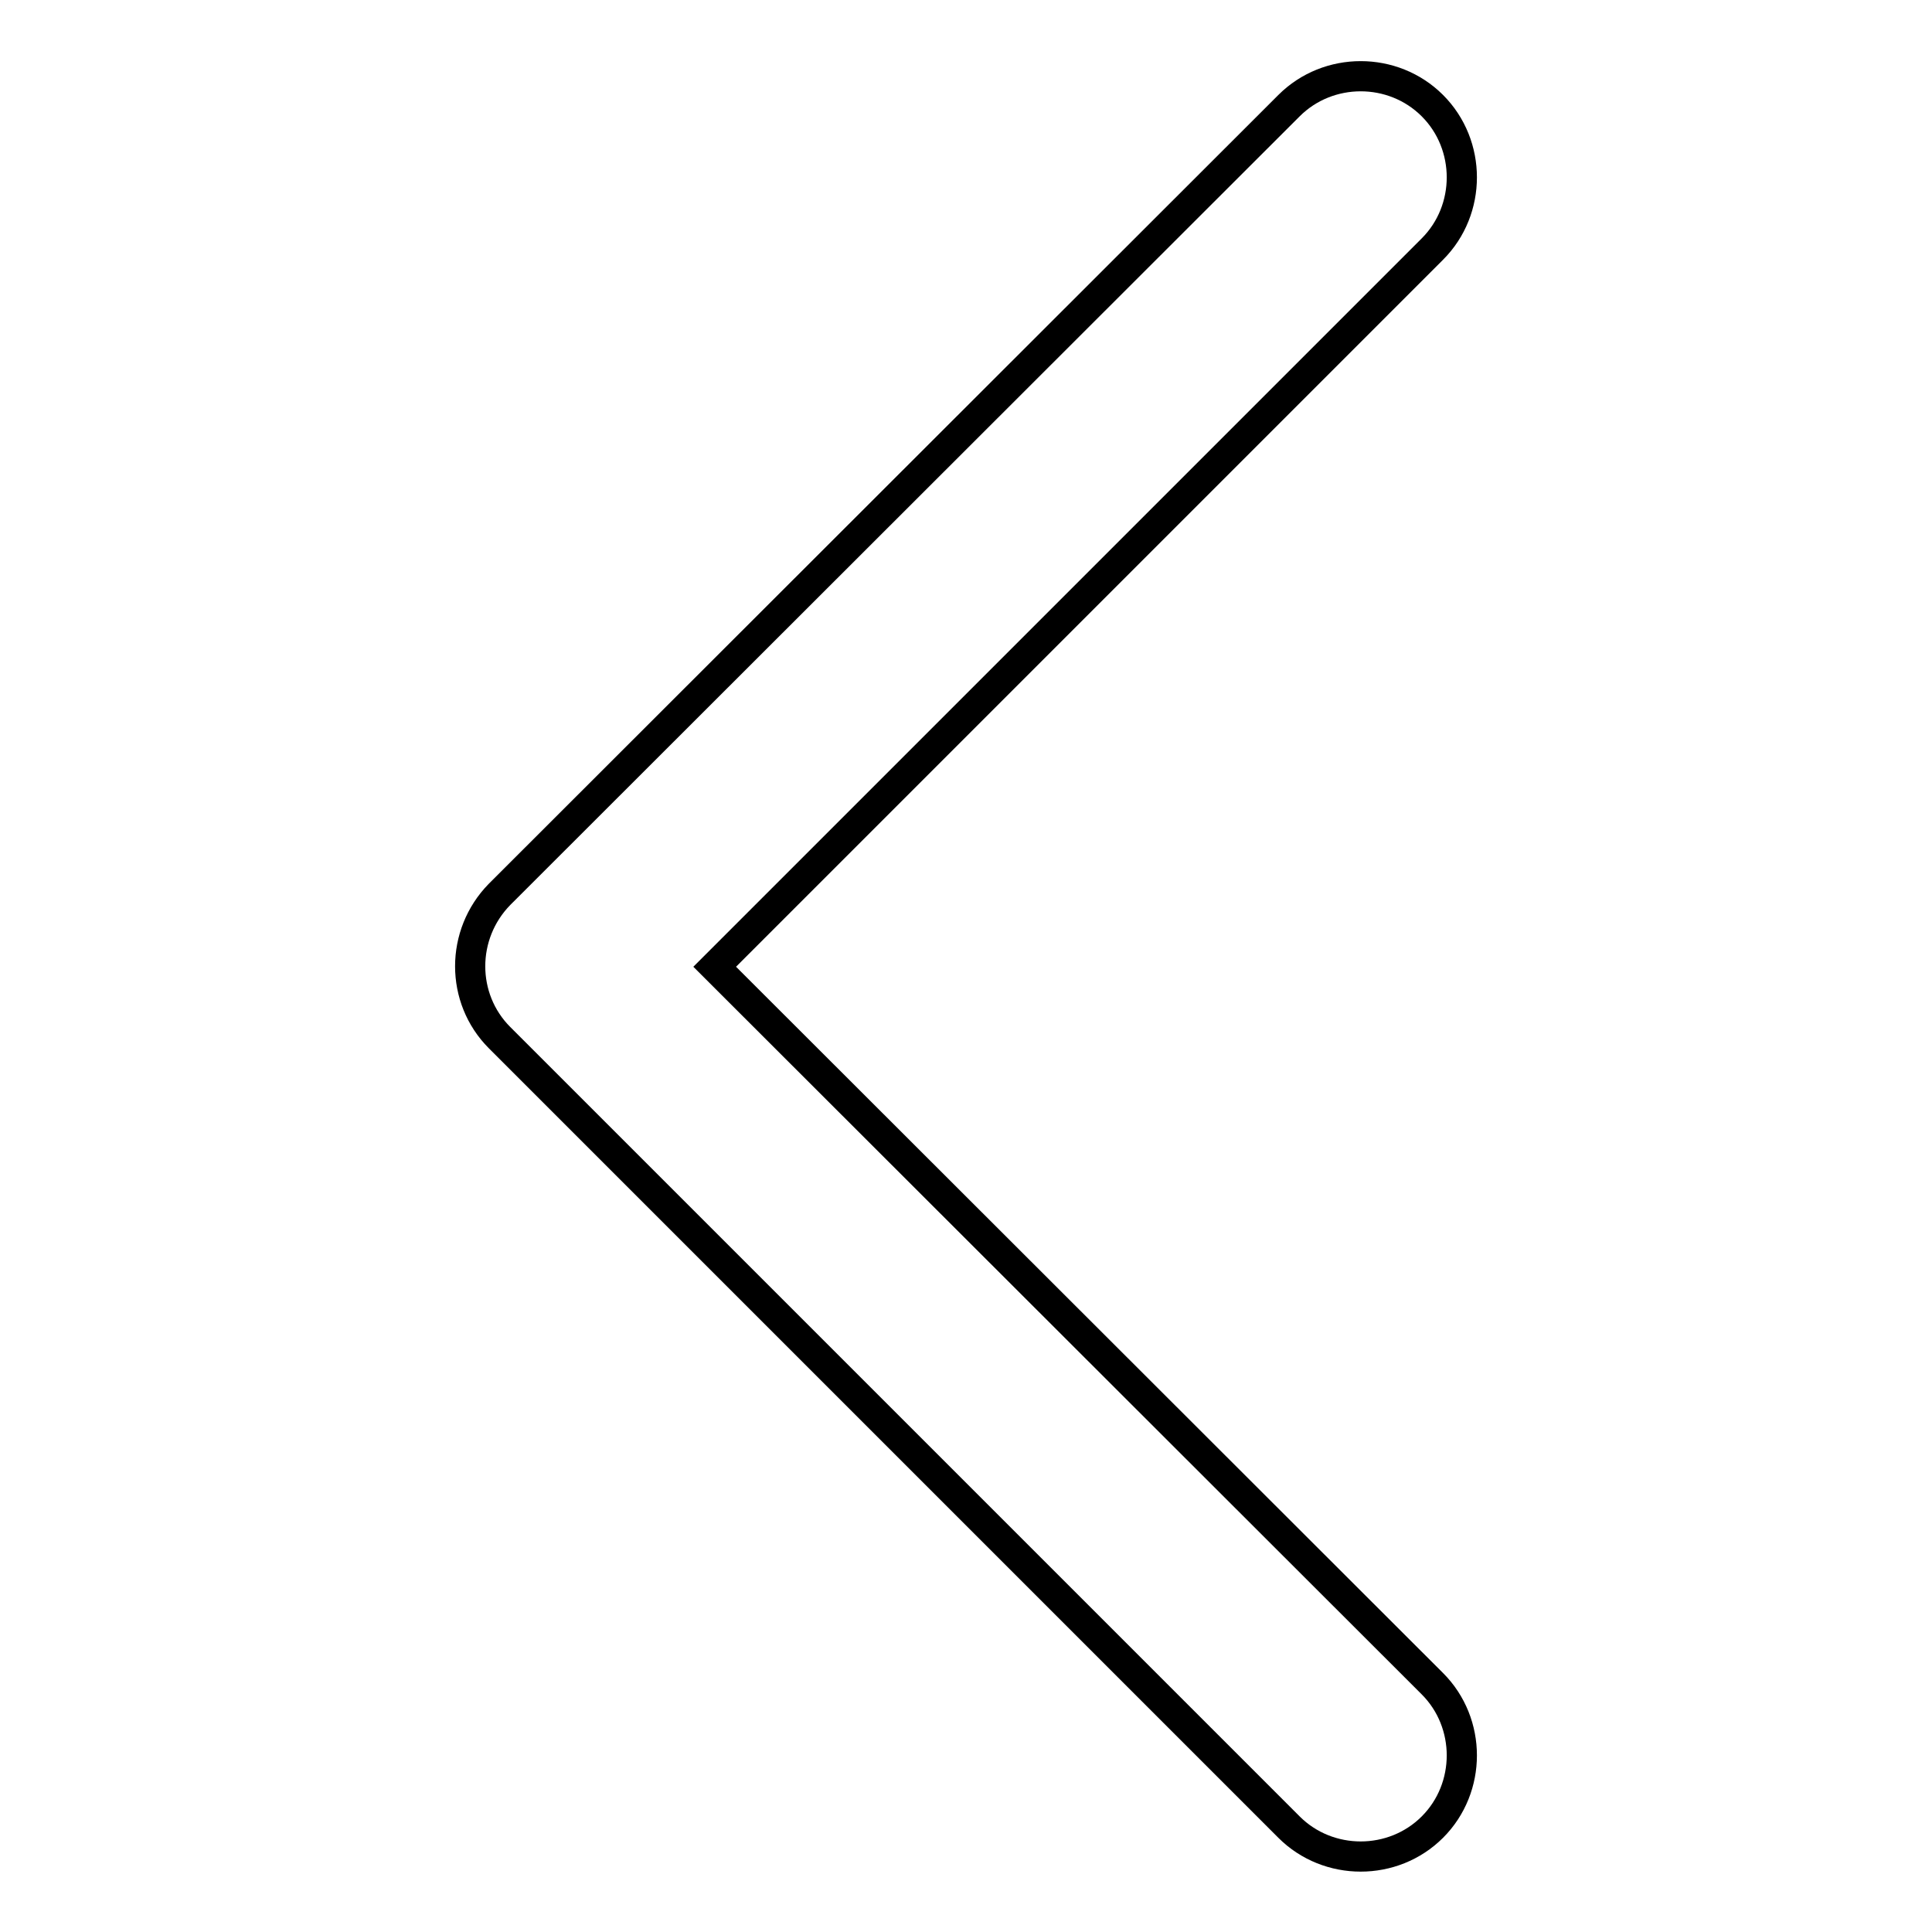 <?xml version="1.0" encoding="utf-8"?>
<!-- Svg Vector Icons : http://www.onlinewebfonts.com/icon -->
<!DOCTYPE svg PUBLIC "-//W3C//DTD SVG 1.1//EN" "http://www.w3.org/Graphics/SVG/1.1/DTD/svg11.dtd">
<svg version="1.1" xmlns="http://www.w3.org/2000/svg" xmlns:xlink="http://www.w3.org/1999/xlink" x="0px" y="0px" viewBox="0 0 256 256" enable-background="new 0 0 256 256" xml:space="preserve">
<g> <path stroke-width="4" fill-opacity="0" stroke="#000000"  d="M66.2,137.5l104.6,104.6c5.2,5.2,13.8,5.2,19,0c5.2-5.2,5.2-13.8,0-19l-95.1-95l95.1-95.1 c5.2-5.2,5.2-13.8,0-19c-5.2-5.2-13.8-5.2-19,0L66.2,118.5C61,123.8,61,132.3,66.2,137.5C66.2,137.5,66.2,137.5,66.2,137.5z"/></g>
</svg>